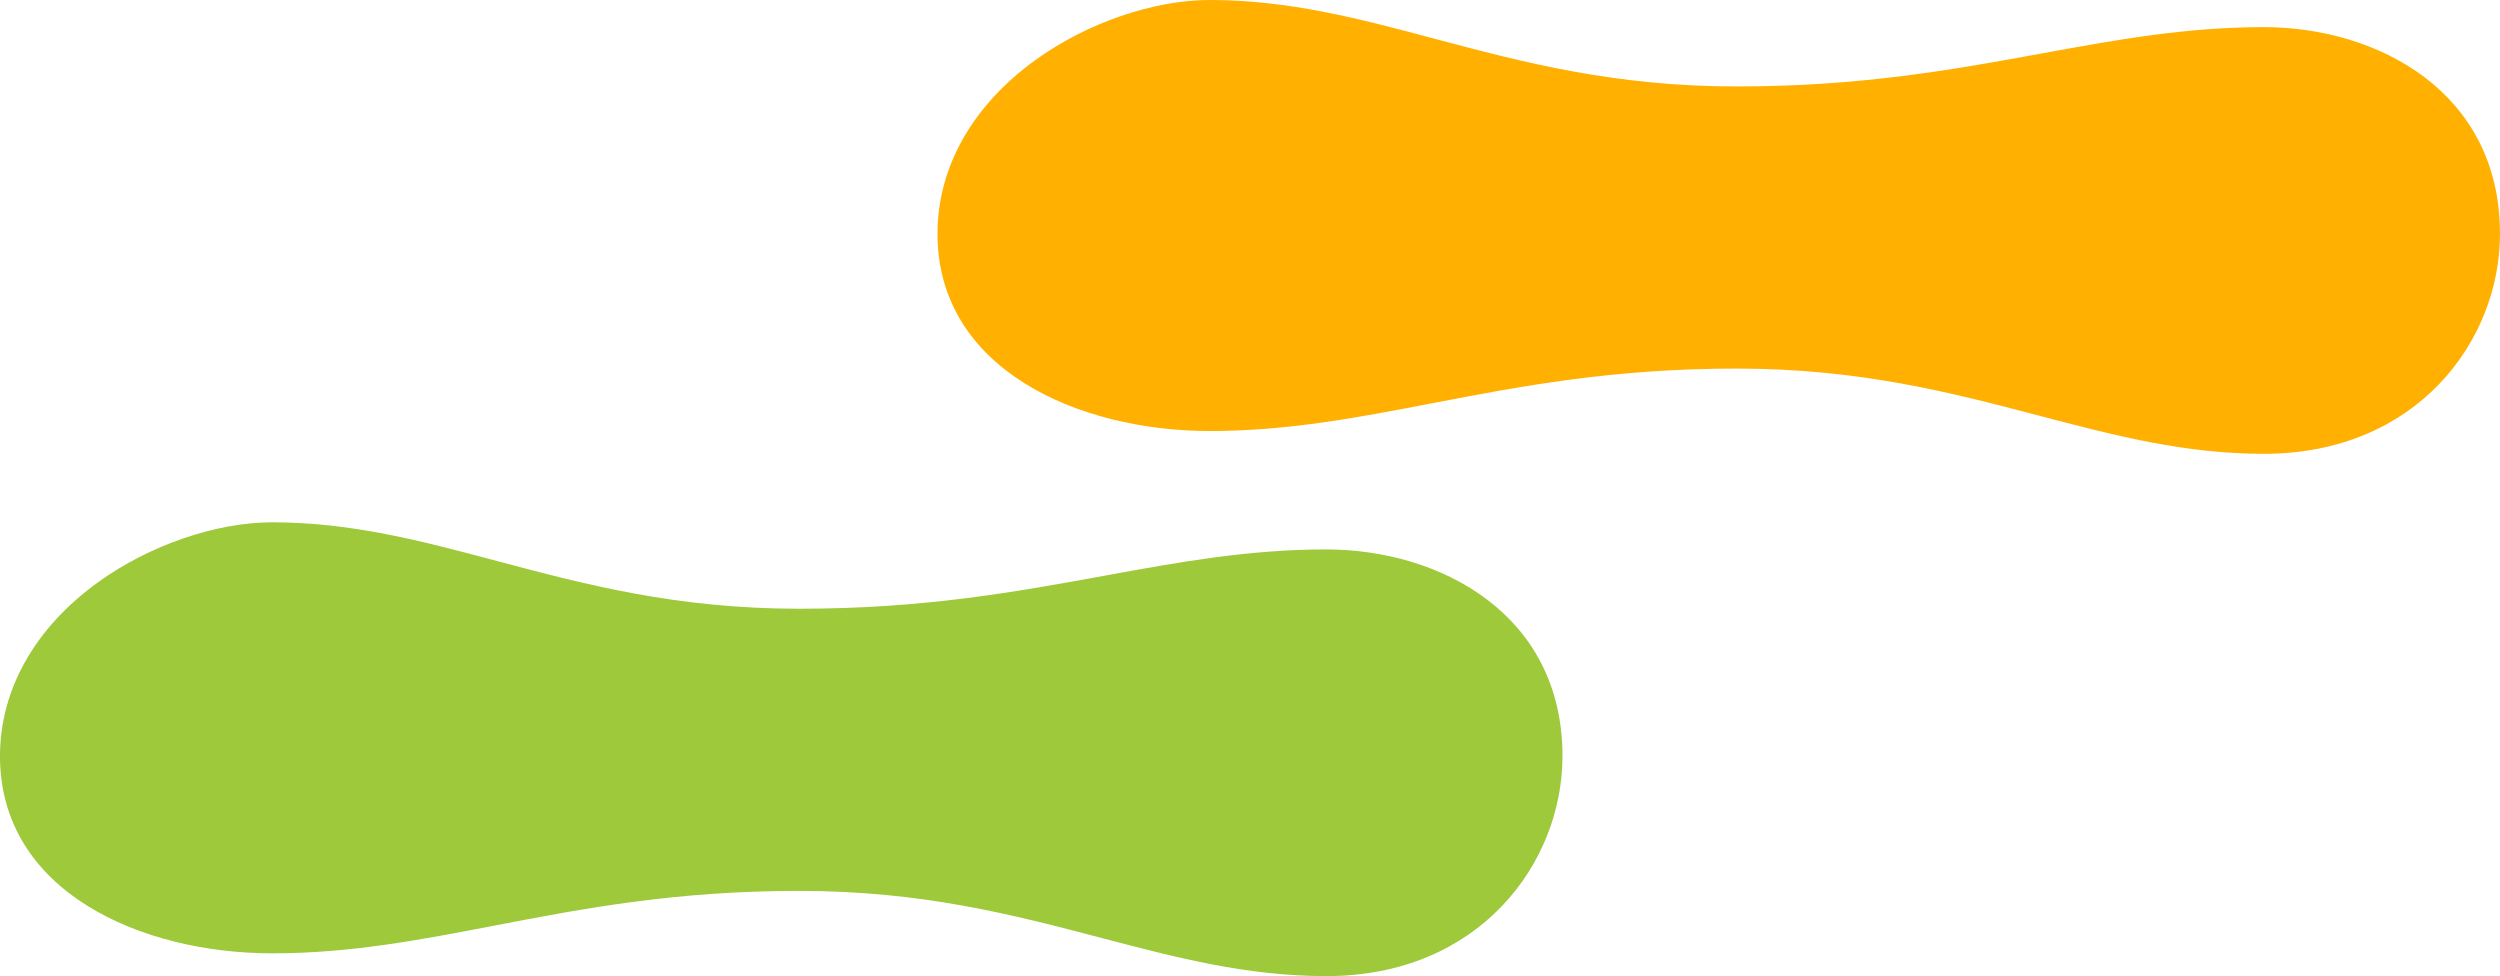 <svg xmlns="http://www.w3.org/2000/svg" xmlns:xlink="http://www.w3.org/1999/xlink" width="400" height="156.18" viewBox="0 0 400 156.18"><defs><clipPath id="a"><rect width="400" height="156.18" transform="translate(1918 1460)" fill="#fff" opacity="0.5"/></clipPath></defs><g transform="translate(-1918 -1460)" clip-path="url(#a)"><path d="M59.688,11738.047c0-10.639,5.577-20.521,15.7-27.828,8.193-5.911,18.865-9.582,27.853-9.582,12.7,0,24,3.007,35.957,6.19,14.112,3.755,28.709,7.64,48.367,7.64,19.9,0,34.612-2.687,48.837-5.284,11.841-2.163,23.027-4.206,35.484-4.206,18.2,0,37.8,10.35,37.8,33.07,0,17.065-13.247,35.2-37.8,35.2-12.691,0-23.983-2.962-35.937-6.1-14.117-3.706-28.718-7.537-48.384-7.537-19.875,0-34.572,2.823-48.786,5.557-11.853,2.279-23.052,4.433-35.538,4.433-20.978,0-43.555-9.876-43.555-31.556" transform="translate(2008.313 -10240.637)" fill="#ffb000"/><path d="M-60,11821.616c0-10.64,5.577-20.521,15.7-27.828,8.193-5.911,18.865-9.582,27.853-9.582,12.7,0,24,3.007,35.957,6.19,14.112,3.755,28.709,7.64,48.367,7.64,19.9,0,34.612-2.687,48.837-5.284,11.842-2.163,23.028-4.206,35.484-4.206,18.205,0,37.8,10.348,37.8,33.07,0,17.064-13.247,35.2-37.8,35.2-12.691,0-23.983-2.962-35.937-6.1-14.116-3.706-28.717-7.537-48.384-7.537-19.874,0-34.572,2.824-48.786,5.558-11.853,2.278-23.052,4.433-35.538,4.433-20.978,0-43.555-9.876-43.555-31.556" transform="translate(1978 -10240.637)" fill="#9dc93a"/></g></svg>
